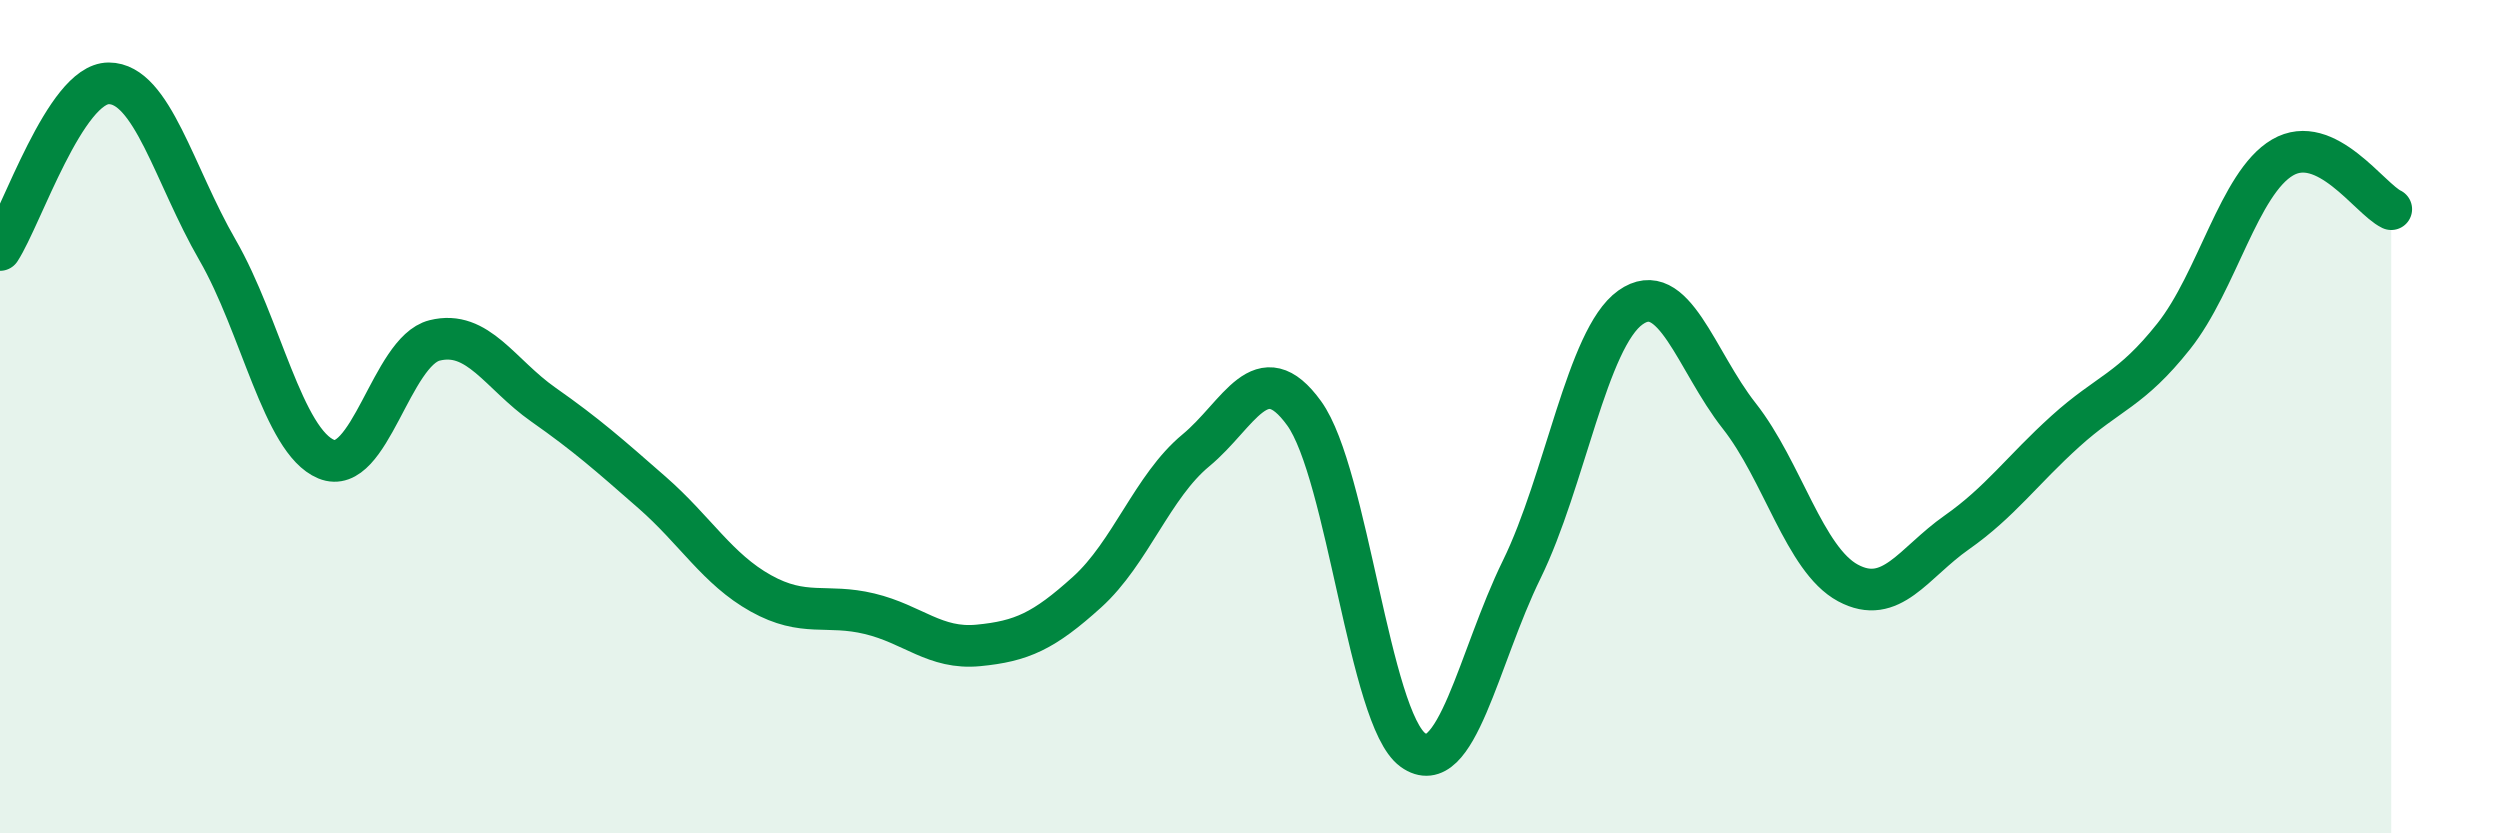 
    <svg width="60" height="20" viewBox="0 0 60 20" xmlns="http://www.w3.org/2000/svg">
      <path
        d="M 0,6 C 0.52,5.2 1.57,2 2.61,2 C 3.65,2 4.18,4.2 5.22,6 C 6.26,7.8 6.79,10.59 7.83,11.02 C 8.87,11.45 9.39,8.43 10.43,8.17 C 11.47,7.91 12,8.98 13.04,9.71 C 14.08,10.44 14.61,10.91 15.65,11.82 C 16.69,12.73 17.22,13.66 18.26,14.24 C 19.3,14.82 19.83,14.48 20.87,14.73 C 21.91,14.98 22.44,15.59 23.48,15.49 C 24.52,15.39 25.05,15.15 26.09,14.21 C 27.13,13.27 27.66,11.67 28.7,10.81 C 29.74,9.95 30.26,8.48 31.3,9.92 C 32.34,11.36 32.87,17.25 33.91,18 C 34.95,18.75 35.48,15.79 36.52,13.67 C 37.56,11.55 38.09,8.12 39.13,7.38 C 40.17,6.64 40.7,8.66 41.74,9.98 C 42.78,11.3 43.31,13.43 44.35,13.99 C 45.39,14.55 45.92,13.51 46.96,12.78 C 48,12.05 48.53,11.29 49.57,10.35 C 50.61,9.41 51.13,9.38 52.17,8.07 C 53.21,6.76 53.74,4.39 54.78,3.78 C 55.82,3.17 56.87,4.77 57.39,5.02L57.39 20L0 20Z"
        fill="#008740"
        opacity="0.1"
        stroke-linecap="round"
        stroke-linejoin="round"
      />
      <path
        d="M 0,6 C 0.52,5.2 1.57,2 2.61,2 C 3.65,2 4.18,4.2 5.22,6 C 6.26,7.8 6.79,10.59 7.83,11.02 C 8.87,11.45 9.39,8.43 10.43,8.17 C 11.47,7.91 12,8.98 13.04,9.71 C 14.08,10.44 14.61,10.91 15.65,11.82 C 16.69,12.73 17.22,13.66 18.26,14.24 C 19.3,14.82 19.83,14.48 20.87,14.73 C 21.91,14.98 22.44,15.59 23.48,15.49 C 24.52,15.39 25.05,15.15 26.09,14.21 C 27.13,13.27 27.66,11.67 28.7,10.81 C 29.74,9.95 30.26,8.48 31.3,9.92 C 32.34,11.36 32.87,17.25 33.91,18 C 34.95,18.75 35.48,15.79 36.52,13.67 C 37.56,11.55 38.09,8.12 39.13,7.38 C 40.17,6.64 40.7,8.66 41.74,9.98 C 42.78,11.3 43.31,13.43 44.35,13.99 C 45.39,14.55 45.92,13.51 46.96,12.78 C 48,12.05 48.53,11.29 49.57,10.35 C 50.61,9.41 51.13,9.38 52.17,8.07 C 53.21,6.76 53.74,4.39 54.78,3.78 C 55.82,3.17 56.87,4.77 57.39,5.02"
        stroke="#008740"
        stroke-width="1"
        fill="none"
        stroke-linecap="round"
        stroke-linejoin="round"
      />
    </svg>
  